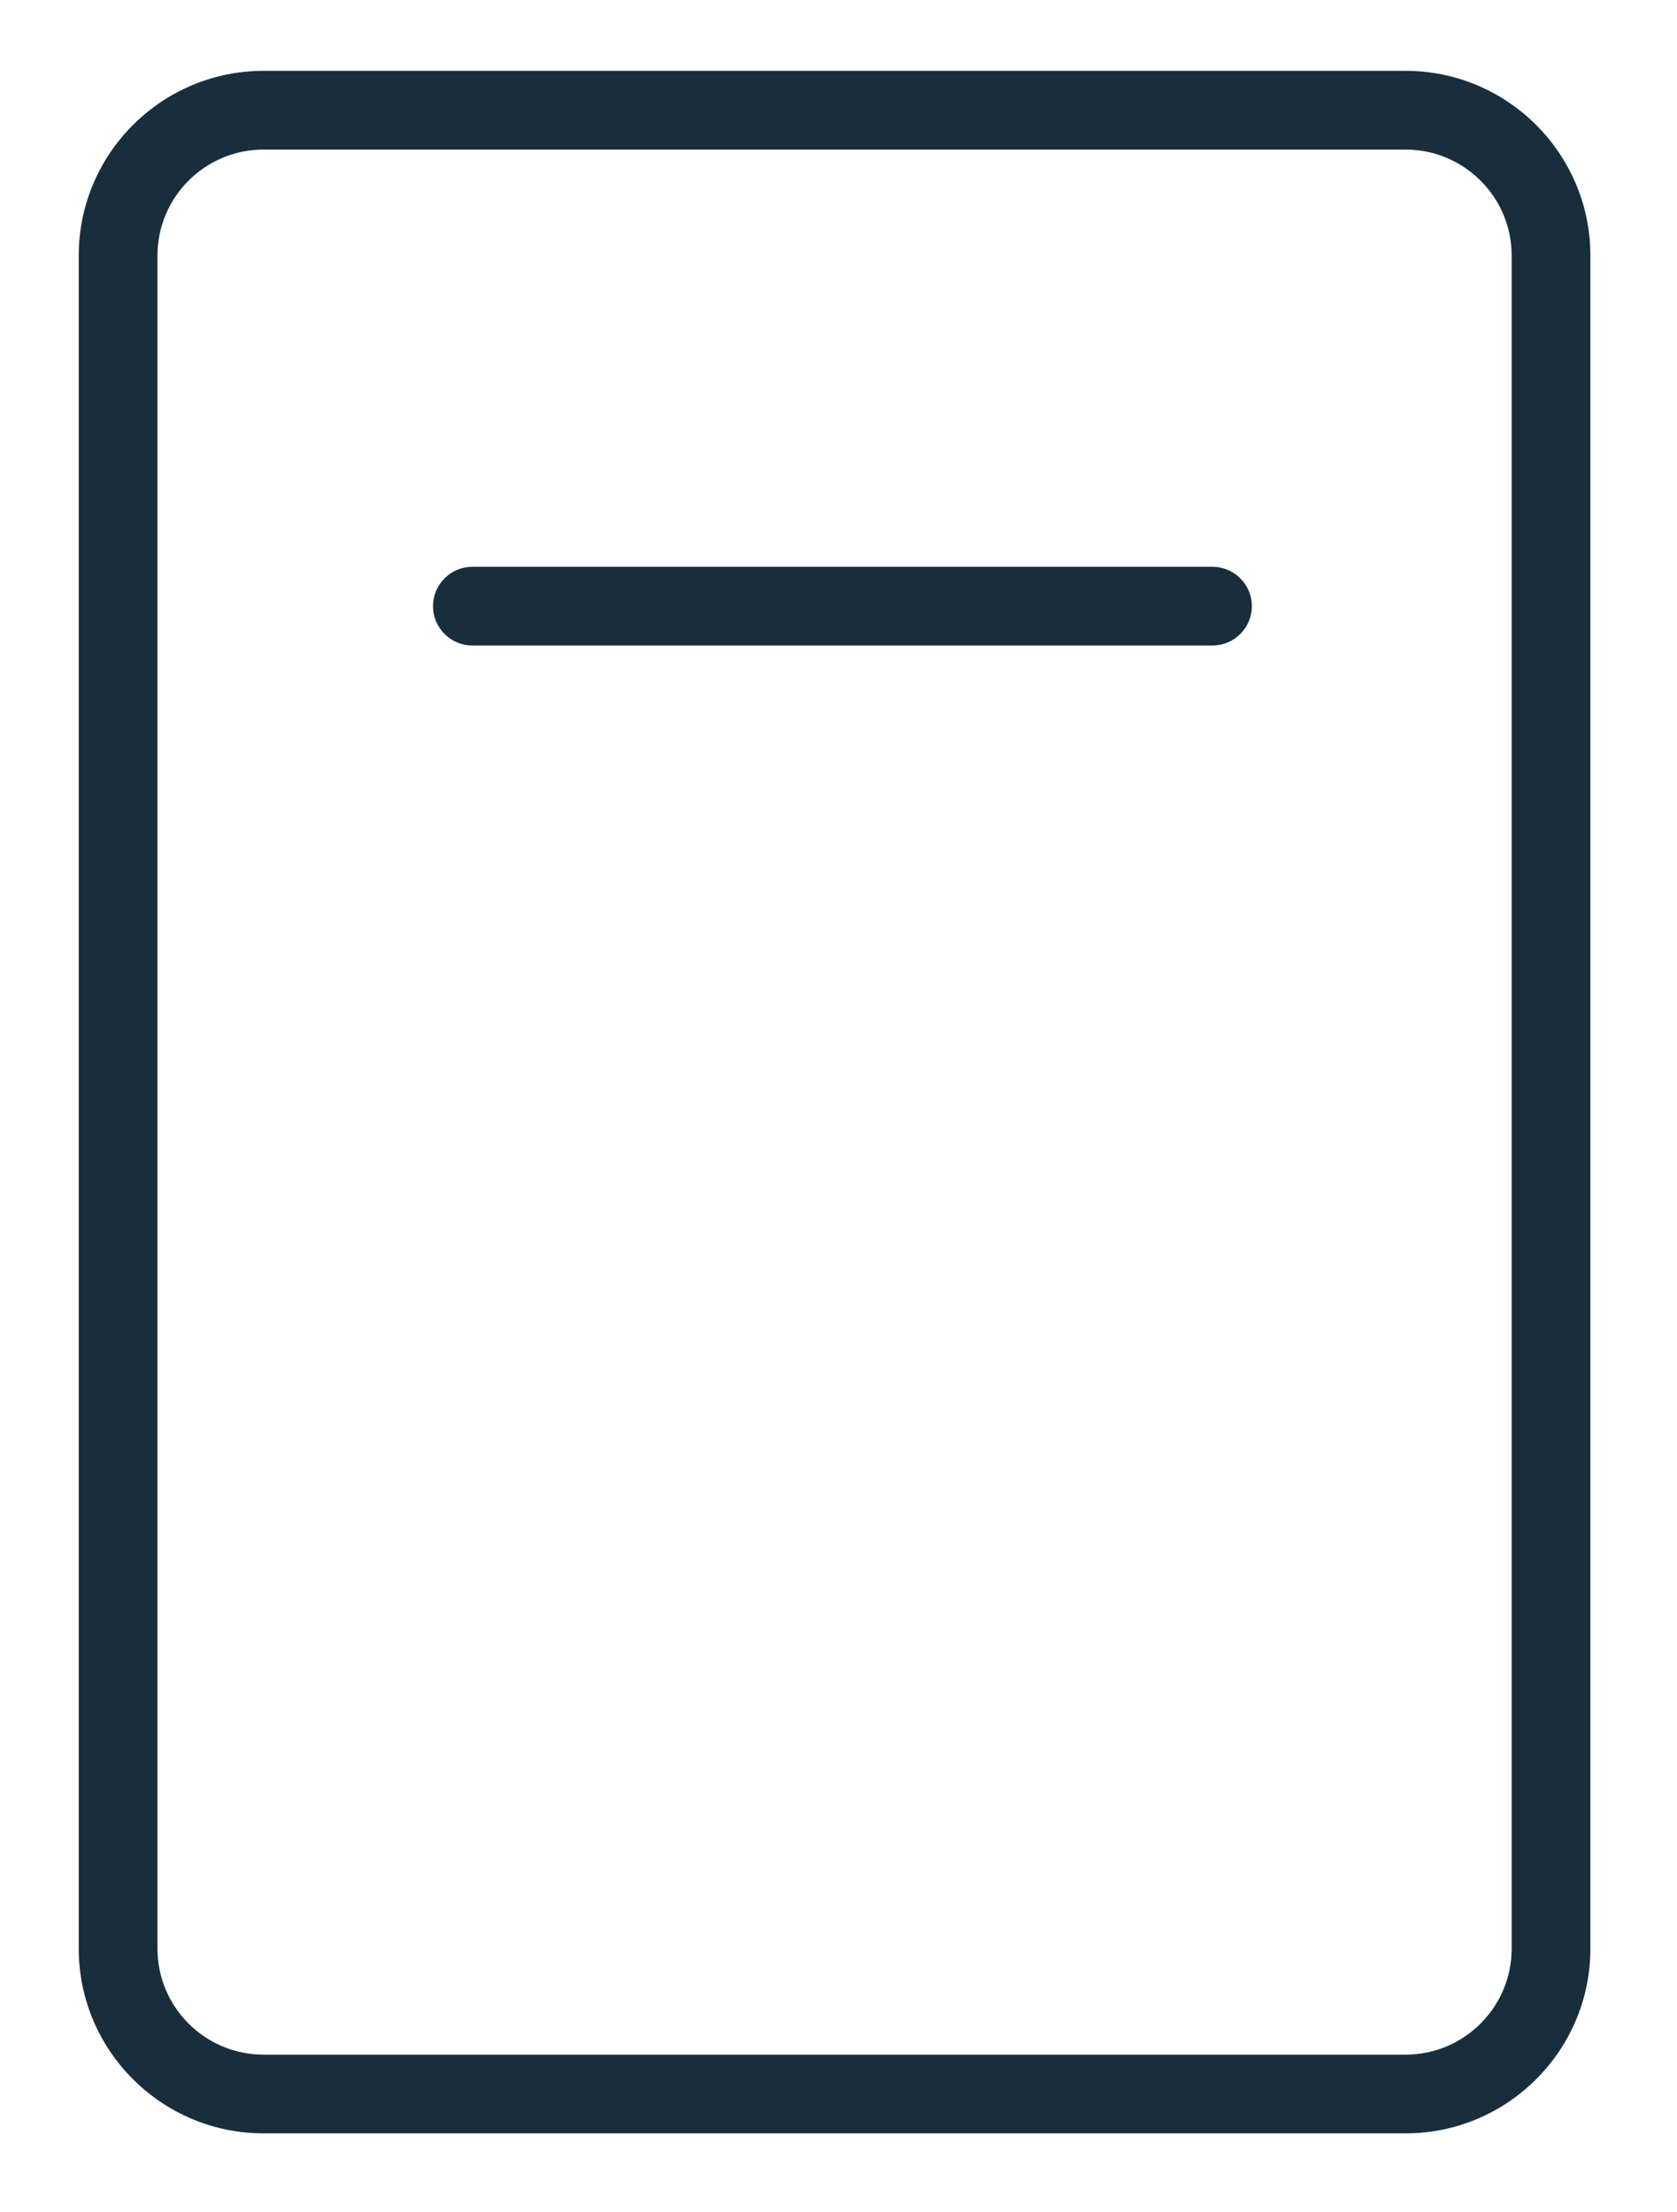 <svg width="213" height="281" viewBox="0 0 213 281" fill="none" xmlns="http://www.w3.org/2000/svg">
<path d="M178.53 271H33.47C20.53 271 10 260.47 10 247.53V32.47C10 19.53 20.53 9 33.47 9H178.53C191.47 9 202 19.53 202 32.47V247.53C202 260.47 191.47 271 178.53 271ZM33.47 19C26.04 19 20 25.04 20 32.47V247.53C20 254.96 26.04 261 33.47 261H178.53C185.96 261 192 254.96 192 247.53V32.47C192 25.04 185.96 19 178.53 19H33.47Z" fill="#192E3D"/>
<path d="M154 82H60C57.24 82 55 79.76 55 77C55 74.24 57.24 72 60 72H154C156.76 72 159 74.24 159 77C159 79.76 156.76 82 154 82Z" fill="#192E3D"/>
</svg>
